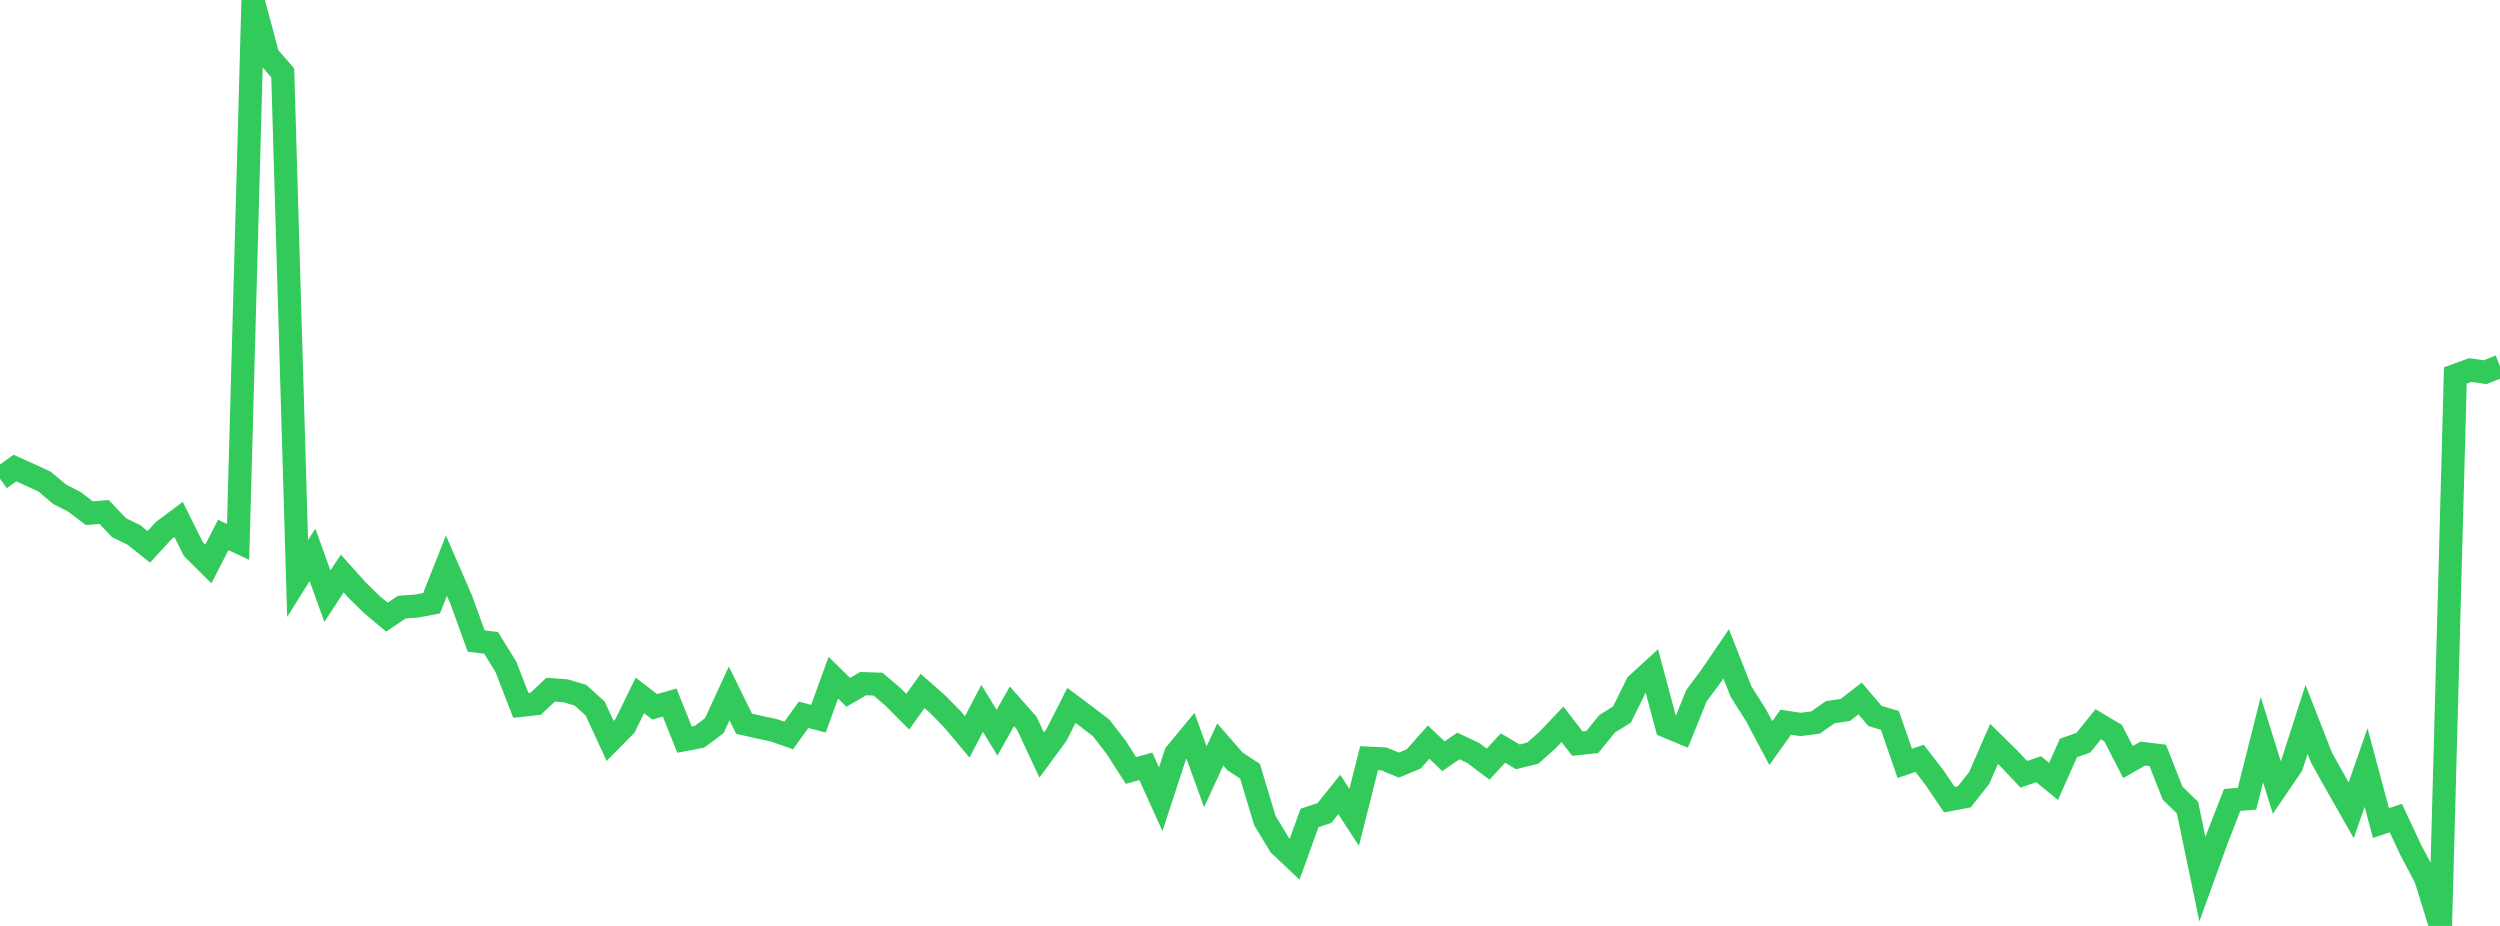<?xml version="1.0" standalone="no"?>
<!DOCTYPE svg PUBLIC "-//W3C//DTD SVG 1.1//EN" "http://www.w3.org/Graphics/SVG/1.1/DTD/svg11.dtd">

<svg width="135" height="50" viewBox="0 0 135 50" preserveAspectRatio="none" 
  xmlns="http://www.w3.org/2000/svg"
  xmlns:xlink="http://www.w3.org/1999/xlink">


<polyline points="0.0, 25.851 0.804, 25.274 1.607, 25.637 2.411, 26.008 3.214, 26.688 4.018, 27.098 4.821, 27.711 5.625, 27.65 6.429, 28.497 7.232, 28.887 8.036, 29.531 8.839, 28.651 9.643, 28.049 10.446, 29.657 11.25, 30.454 12.054, 28.889 12.857, 29.263 13.661, 0.0 14.464, 3.008 15.268, 3.938 16.071, 31.242 16.875, 29.962 17.679, 32.193 18.482, 30.97 19.286, 31.869 20.089, 32.653 20.893, 33.326 21.696, 32.784 22.5, 32.727 23.304, 32.575 24.107, 30.548 24.911, 32.397 25.714, 34.617 26.518, 34.713 27.321, 36.015 28.125, 38.089 28.929, 38.001 29.732, 37.243 30.536, 37.303 31.339, 37.536 32.143, 38.267 32.946, 40.011 33.75, 39.197 34.554, 37.553 35.357, 38.169 36.161, 37.937 36.964, 39.939 37.768, 39.786 38.571, 39.188 39.375, 37.445 40.179, 39.081 40.982, 39.264 41.786, 39.436 42.589, 39.717 43.393, 38.599 44.196, 38.809 45.0, 36.596 45.804, 37.386 46.607, 36.918 47.411, 36.943 48.214, 37.623 49.018, 38.43 49.821, 37.311 50.625, 38.02 51.429, 38.837 52.232, 39.793 53.036, 38.253 53.839, 39.569 54.643, 38.142 55.446, 39.051 56.25, 40.773 57.054, 39.68 57.857, 38.091 58.661, 38.694 59.464, 39.307 60.268, 40.349 61.071, 41.603 61.875, 41.384 62.679, 43.158 63.482, 40.706 64.286, 39.734 65.089, 41.947 65.893, 40.202 66.696, 41.121 67.5, 41.645 68.304, 44.31 69.107, 45.636 69.911, 46.394 70.714, 44.17 71.518, 43.902 72.321, 42.902 73.125, 44.136 73.929, 40.944 74.732, 40.982 75.536, 41.315 76.339, 40.985 77.143, 40.073 77.946, 40.836 78.75, 40.281 79.554, 40.66 80.357, 41.264 81.161, 40.396 81.964, 40.87 82.768, 40.671 83.571, 39.959 84.375, 39.112 85.179, 40.156 85.982, 40.071 86.786, 39.084 87.589, 38.581 88.393, 36.951 89.196, 36.217 90.0, 39.222 90.804, 39.557 91.607, 37.569 92.411, 36.487 93.214, 35.305 94.018, 37.351 94.821, 38.615 95.625, 40.128 96.429, 39 97.232, 39.12 98.036, 39.016 98.839, 38.456 99.643, 38.338 100.446, 37.719 101.25, 38.661 102.054, 38.903 102.857, 41.221 103.661, 40.95 104.464, 41.997 105.268, 43.181 106.071, 43.029 106.875, 42.014 107.679, 40.172 108.482, 40.958 109.286, 41.811 110.089, 41.539 110.893, 42.196 111.696, 40.391 112.5, 40.106 113.304, 39.11 114.107, 39.589 114.911, 41.151 115.714, 40.691 116.518, 40.79 117.321, 42.833 118.125, 43.614 118.929, 47.474 119.732, 45.26 120.536, 43.197 121.339, 43.132 122.143, 39.939 122.946, 42.521 123.75, 41.341 124.554, 38.848 125.357, 40.903 126.161, 42.345 126.964, 43.757 127.768, 41.448 128.571, 44.444 129.375, 44.175 130.179, 45.895 130.982, 47.413 131.786, 50.0 132.589, 20.277 133.393, 19.981 134.196, 20.099 135.0, 19.779" fill="none" stroke="#32ca5b" stroke-width="1.25"/>

</svg>